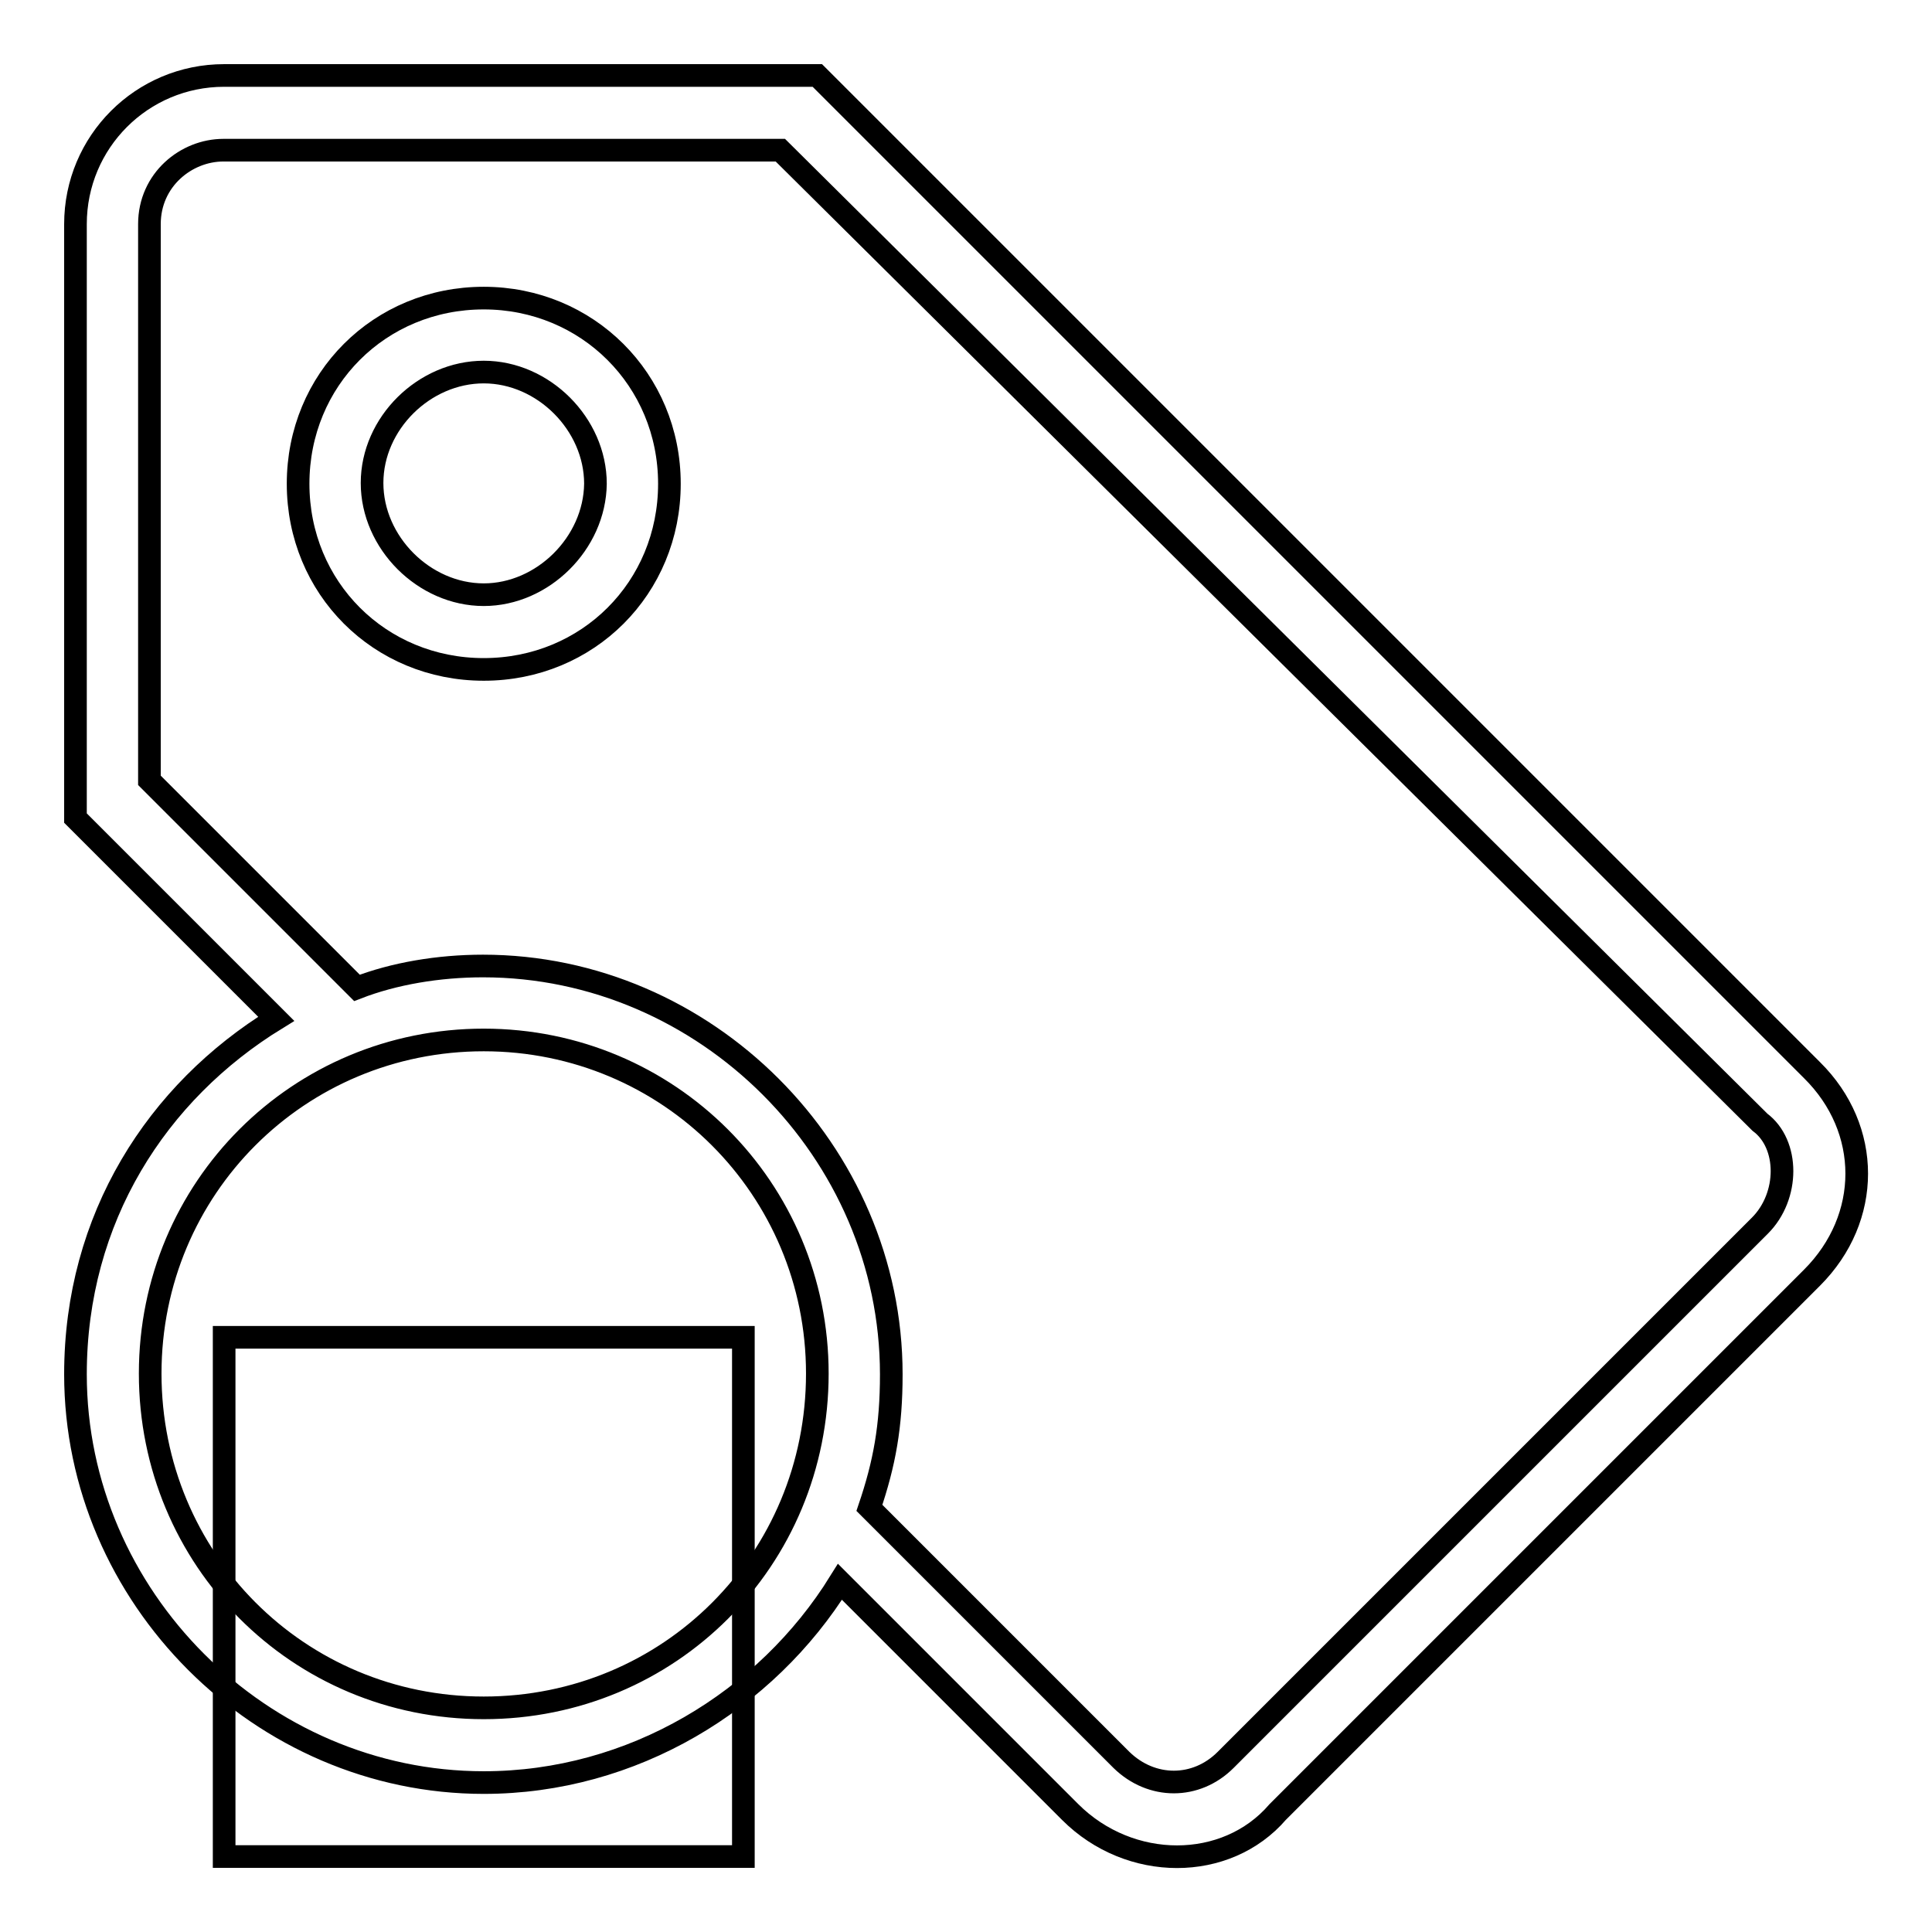 <?xml version="1.0" encoding="utf-8"?>
<!-- Svg Vector Icons : http://www.onlinewebfonts.com/icon -->
<!DOCTYPE svg PUBLIC "-//W3C//DTD SVG 1.1//EN" "http://www.w3.org/Graphics/SVG/1.1/DTD/svg11.dtd">
<svg version="1.1" xmlns="http://www.w3.org/2000/svg" xmlns:xlink="http://www.w3.org/1999/xlink" x="0px" y="0px" viewBox="0 0 256 256" enable-background="new 0 0 256 256" xml:space="preserve">
<g><g><g><g><path stroke-width="3" fill-opacity="0" stroke="#000000"  d="M29.7 177.2h68.8v68.8h-68.8z"/><path stroke-width="3" fill-opacity="0" stroke="#000000"  d="M240.1,141.8L108.3,10H29.7C18.8,10,10,18.8,10,29.7v78.7l26.6,26.6C20.8,144.7,10,161.4,10,182.1c0,29.5,24.6,54.1,54.1,54.1c19.7,0,37.4-10.8,47.2-26.6l30.5,30.5c7.9,7.9,20.7,7.9,27.5,0l70.8-70.8C248,161.4,248,149.6,240.1,141.8z M64.1,226.3c-24.6,0-44.2-19.7-44.2-44.3s19.7-44.2,44.2-44.2s44.2,19.7,44.2,44.2C108.3,206.7,88.7,226.3,64.1,226.3z M233.2,162.4l-70.8,70.8c-3.9,3.9-9.8,3.9-13.8,0l-33.4-33.4c2-5.9,2.9-10.8,2.9-17.7c0-29.5-24.6-54.1-54.1-54.1c-5.9,0-11.8,1-16.7,2.9l-27.5-27.5V29.7c0-5.9,4.9-9.8,9.8-9.8h73.8l129.8,128.8C237.1,151.6,237.1,158.5,233.2,162.4z"/><path stroke-width="3" fill-opacity="0" stroke="#000000"  d="M64.1,39.5c-13.8,0-24.6,10.8-24.6,24.6c0,13.8,10.8,24.6,24.6,24.6c13.8,0,24.6-10.8,24.6-24.6C88.7,50.3,77.8,39.5,64.1,39.5z M64.1,78.8c-7.9,0-14.8-6.9-14.8-14.8s6.9-14.7,14.8-14.7s14.8,6.9,14.8,14.8C78.8,72,71.9,78.8,64.1,78.8z"/></g></g><g></g><g></g><g></g><g></g><g></g><g></g><g></g><g></g><g></g><g></g><g></g><g></g><g></g><g></g><g></g></g></g>
</svg>